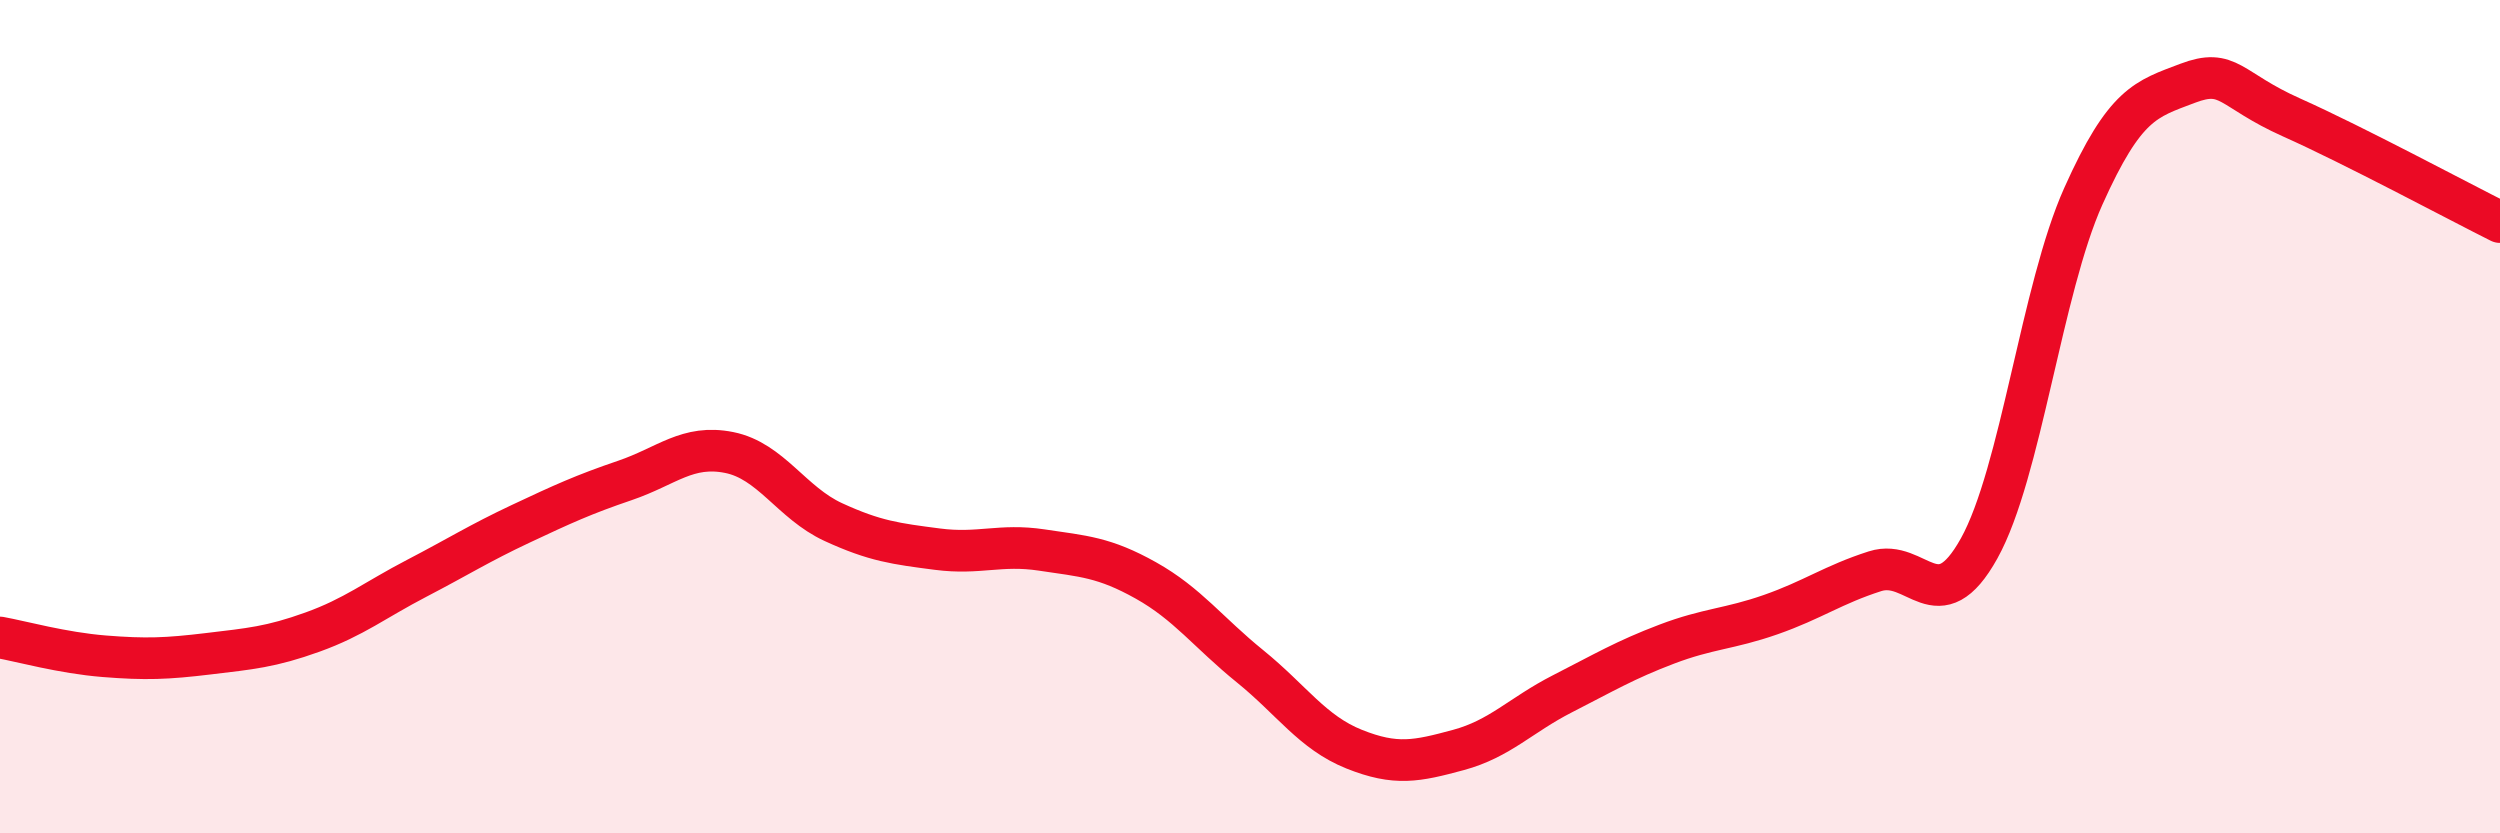 
    <svg width="60" height="20" viewBox="0 0 60 20" xmlns="http://www.w3.org/2000/svg">
      <path
        d="M 0,15.3 C 0.5,15.39 1.5,15.67 2.5,15.75 C 3.5,15.83 4,15.81 5,15.69 C 6,15.57 6.5,15.53 7.5,15.17 C 8.5,14.81 9,14.4 10,13.88 C 11,13.36 11.5,13.04 12.5,12.57 C 13.5,12.1 14,11.87 15,11.53 C 16,11.19 16.5,10.66 17.5,10.86 C 18.5,11.06 19,12.07 20,12.53 C 21,12.99 21.5,13.05 22.5,13.18 C 23.5,13.31 24,13.05 25,13.2 C 26,13.35 26.5,13.37 27.5,13.93 C 28.5,14.49 29,15.18 30,15.99 C 31,16.8 31.5,17.58 32.5,17.98 C 33.5,18.38 34,18.27 35,18 C 36,17.73 36.5,17.16 37.5,16.65 C 38.5,16.14 39,15.84 40,15.46 C 41,15.08 41.5,15.1 42.5,14.75 C 43.5,14.4 44,14.03 45,13.71 C 46,13.39 46.5,14.96 47.5,13.16 C 48.5,11.36 49,6.94 50,4.71 C 51,2.48 51.5,2.38 52.5,2 C 53.5,1.62 53.5,2.15 55,2.82 C 56.5,3.49 59,4.83 60,5.33L60 20L0 20Z"
        fill="#EB0A25"
        opacity="0.1"
        stroke-linecap="round"
        stroke-linejoin="round"
      />
      <path
        d="M 0,15.3 C 0.5,15.39 1.5,15.67 2.5,15.75 C 3.5,15.83 4,15.81 5,15.69 C 6,15.57 6.5,15.53 7.5,15.17 C 8.5,14.81 9,14.4 10,13.88 C 11,13.36 11.5,13.04 12.5,12.57 C 13.5,12.1 14,11.87 15,11.53 C 16,11.19 16.5,10.66 17.5,10.86 C 18.5,11.06 19,12.07 20,12.53 C 21,12.99 21.5,13.05 22.5,13.18 C 23.5,13.31 24,13.05 25,13.2 C 26,13.35 26.5,13.37 27.5,13.93 C 28.5,14.49 29,15.18 30,15.99 C 31,16.8 31.5,17.58 32.5,17.98 C 33.5,18.38 34,18.27 35,18 C 36,17.73 36.5,17.16 37.5,16.65 C 38.5,16.14 39,15.84 40,15.46 C 41,15.08 41.5,15.1 42.5,14.75 C 43.5,14.4 44,14.03 45,13.71 C 46,13.39 46.5,14.96 47.5,13.16 C 48.5,11.36 49,6.94 50,4.71 C 51,2.48 51.5,2.38 52.5,2 C 53.5,1.62 53.5,2.15 55,2.82 C 56.5,3.49 59,4.83 60,5.33"
        stroke="#EB0A25"
        stroke-width="1"
        fill="none"
        stroke-linecap="round"
        stroke-linejoin="round"
      />
    </svg>
  